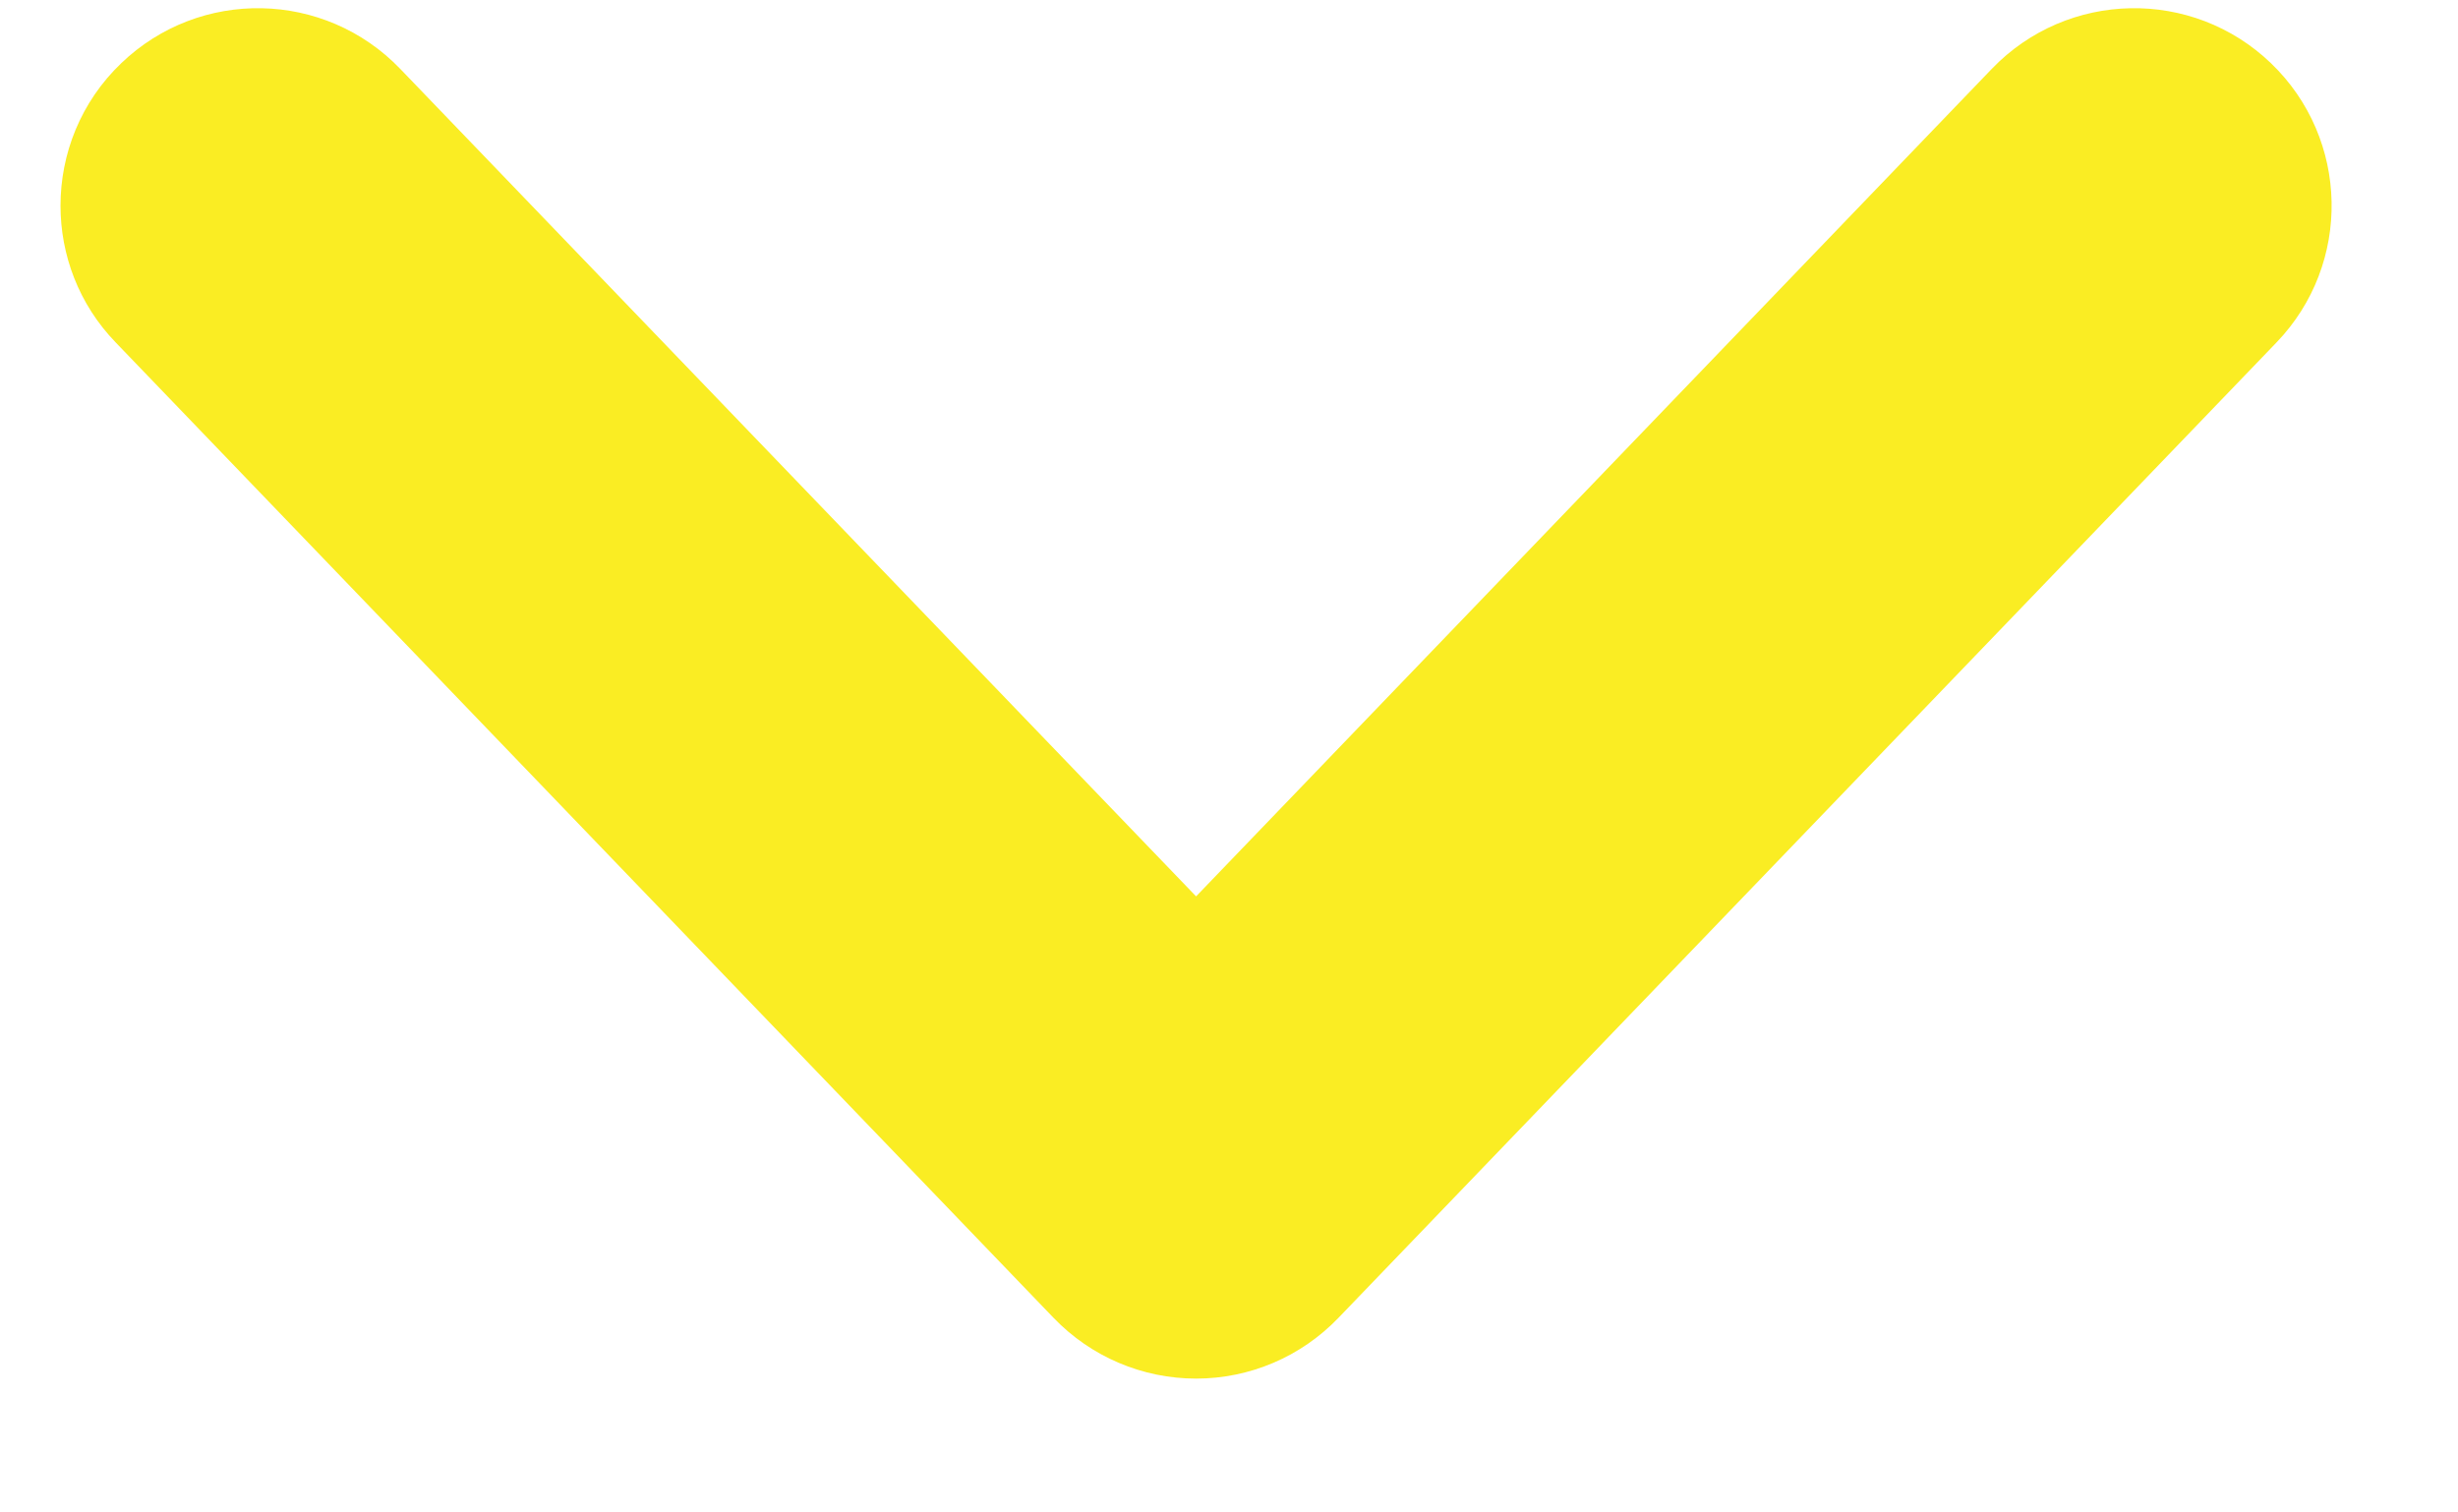 <?xml version="1.0" encoding="UTF-8" standalone="no"?>
<svg width="13px" height="8px" viewBox="0 0 13 8" version="1.1" xmlns="http://www.w3.org/2000/svg" xmlns:xlink="http://www.w3.org/1999/xlink">
    <!-- Generator: Sketch 41.2 (35397) - http://www.bohemiancoding.com/sketch -->
    <title>chevron-right</title>
    <desc>Created with Sketch.</desc>
    <defs></defs>
    <g id="Phase-2-CIty" stroke="none" stroke-width="1" fill="none" fill-rule="evenodd">
        <g id="City-Mentor-Copy-10" transform="translate(-745, -308)" stroke="#FAED23" stroke-width="0.5" fill="#FAED23">
            <g id="Group-4" transform="translate(740, 303.664)">
                <path d="M14.456,8.577 L9.296,13.538 C9.142,13.687 8.944,13.76 8.746,13.76 C8.537,13.76 8.329,13.679 8.173,13.516 C7.869,13.2 7.879,12.698 8.195,12.394 L12.76,8.004 L8.195,3.615 C7.879,3.311 7.869,2.808 8.173,2.492 C8.477,2.176 8.98,2.166 9.296,2.47 L14.456,7.432 C14.612,7.582 14.7,7.788 14.7,8.004 C14.7,8.22 14.612,8.427 14.456,8.577 Z" id="chevron-right" transform="translate(11.326, 8.004) rotate(90) translate(-11.326, -8.004) "></path>
            </g>
        </g>
    </g>
</svg>